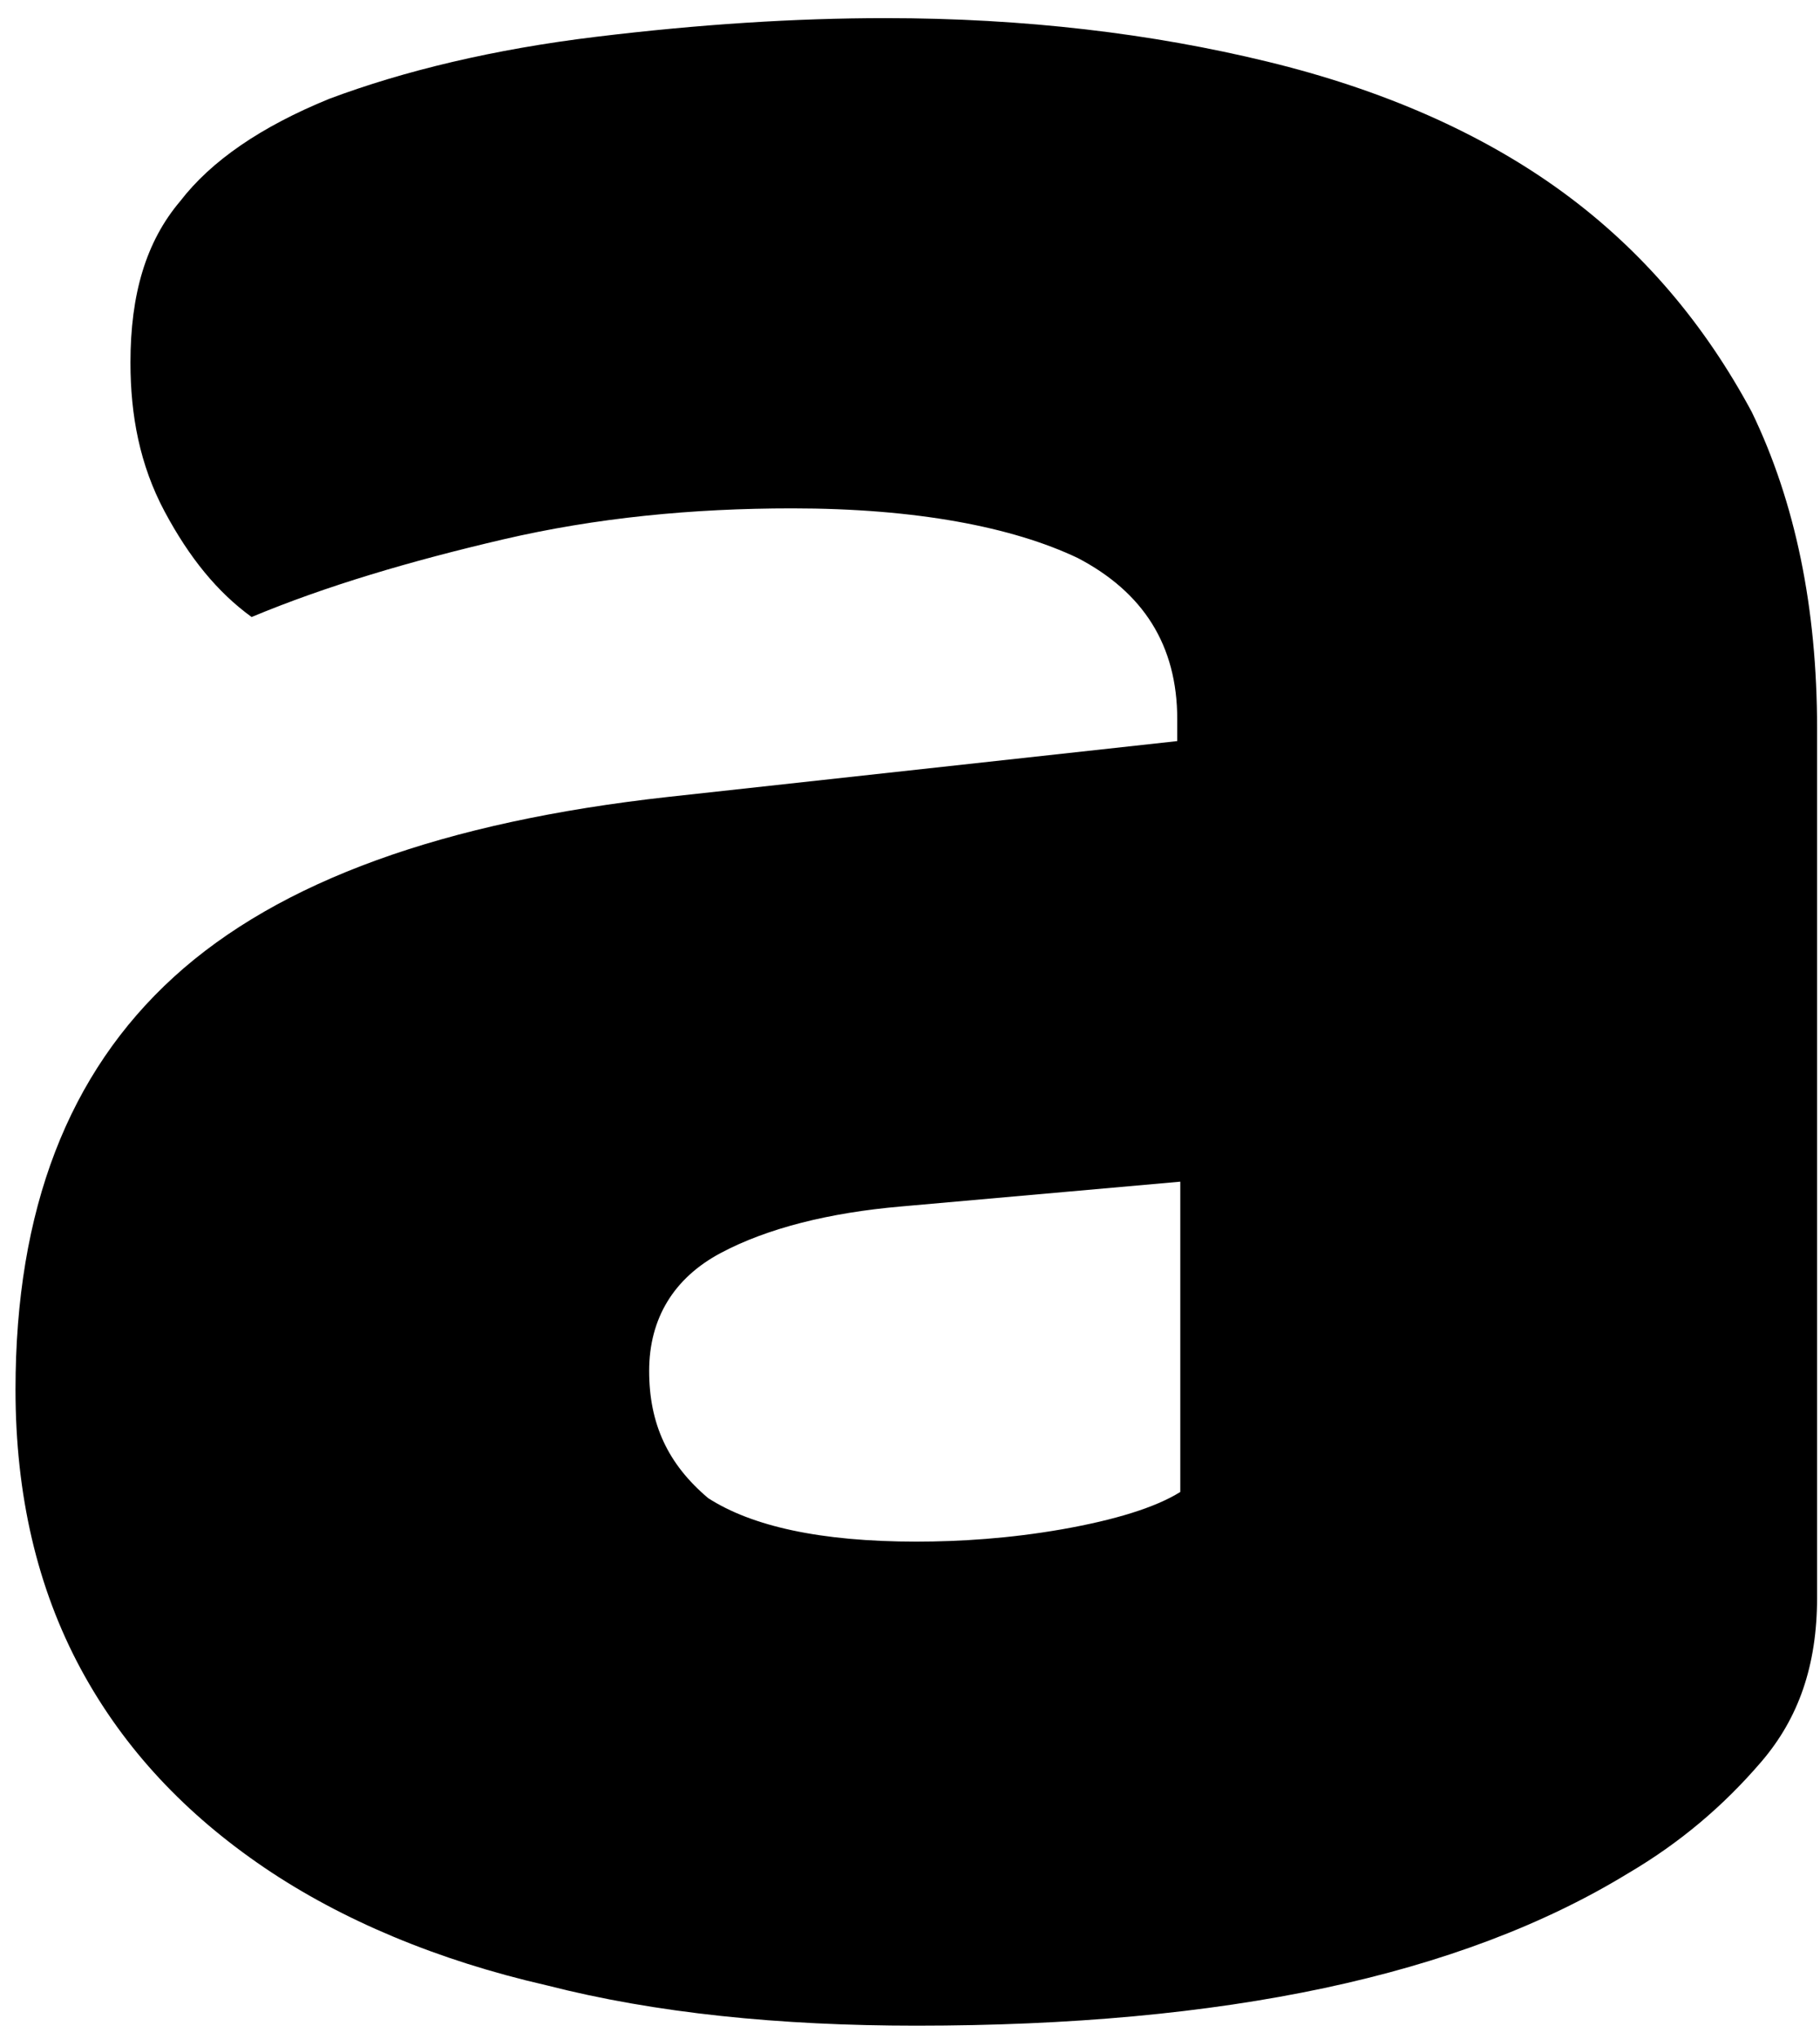 <svg width="25" height="28" viewBox="0 0 25 28" fill="none" xmlns="http://www.w3.org/2000/svg">
<path d="M12.16 0.249C14.08 0.249 15.829 0.462 17.408 0.846C18.987 1.229 20.352 1.826 21.461 2.635C22.571 3.445 23.424 4.467 24.064 5.66C24.661 6.896 24.96 8.345 24.96 10.006V21.937C24.96 22.874 24.704 23.599 24.192 24.195C23.68 24.792 23.083 25.303 22.357 25.729C20.053 27.135 16.811 27.817 12.587 27.817C10.709 27.817 9.003 27.646 7.509 27.263C6.016 26.922 4.693 26.368 3.627 25.644C2.56 24.919 1.707 24.025 1.109 22.917C0.512 21.809 0.213 20.531 0.213 19.082C0.213 16.611 0.939 14.736 2.389 13.415C3.84 12.094 6.101 11.285 9.173 10.944L16.171 10.177V9.879C16.171 8.856 15.701 8.132 14.805 7.663C13.909 7.237 12.587 6.981 10.88 6.981C9.515 6.981 8.192 7.109 6.912 7.407C5.632 7.706 4.48 8.046 3.456 8.473C2.987 8.132 2.603 7.663 2.261 7.024C1.92 6.385 1.792 5.703 1.792 4.979C1.792 4.041 2.005 3.317 2.475 2.763C2.901 2.209 3.584 1.74 4.523 1.357C5.547 0.973 6.784 0.675 8.192 0.505C9.6 0.334 10.923 0.249 12.16 0.249ZM12.587 21.17C13.184 21.17 13.867 21.127 14.592 21C15.317 20.872 15.872 20.701 16.213 20.488V16.227L12.373 16.568C11.392 16.653 10.539 16.866 9.899 17.207C9.259 17.548 8.917 18.102 8.917 18.826C8.917 19.551 9.173 20.105 9.728 20.573C10.325 20.957 11.264 21.17 12.587 21.17Z" fill="black"/>
</svg>
